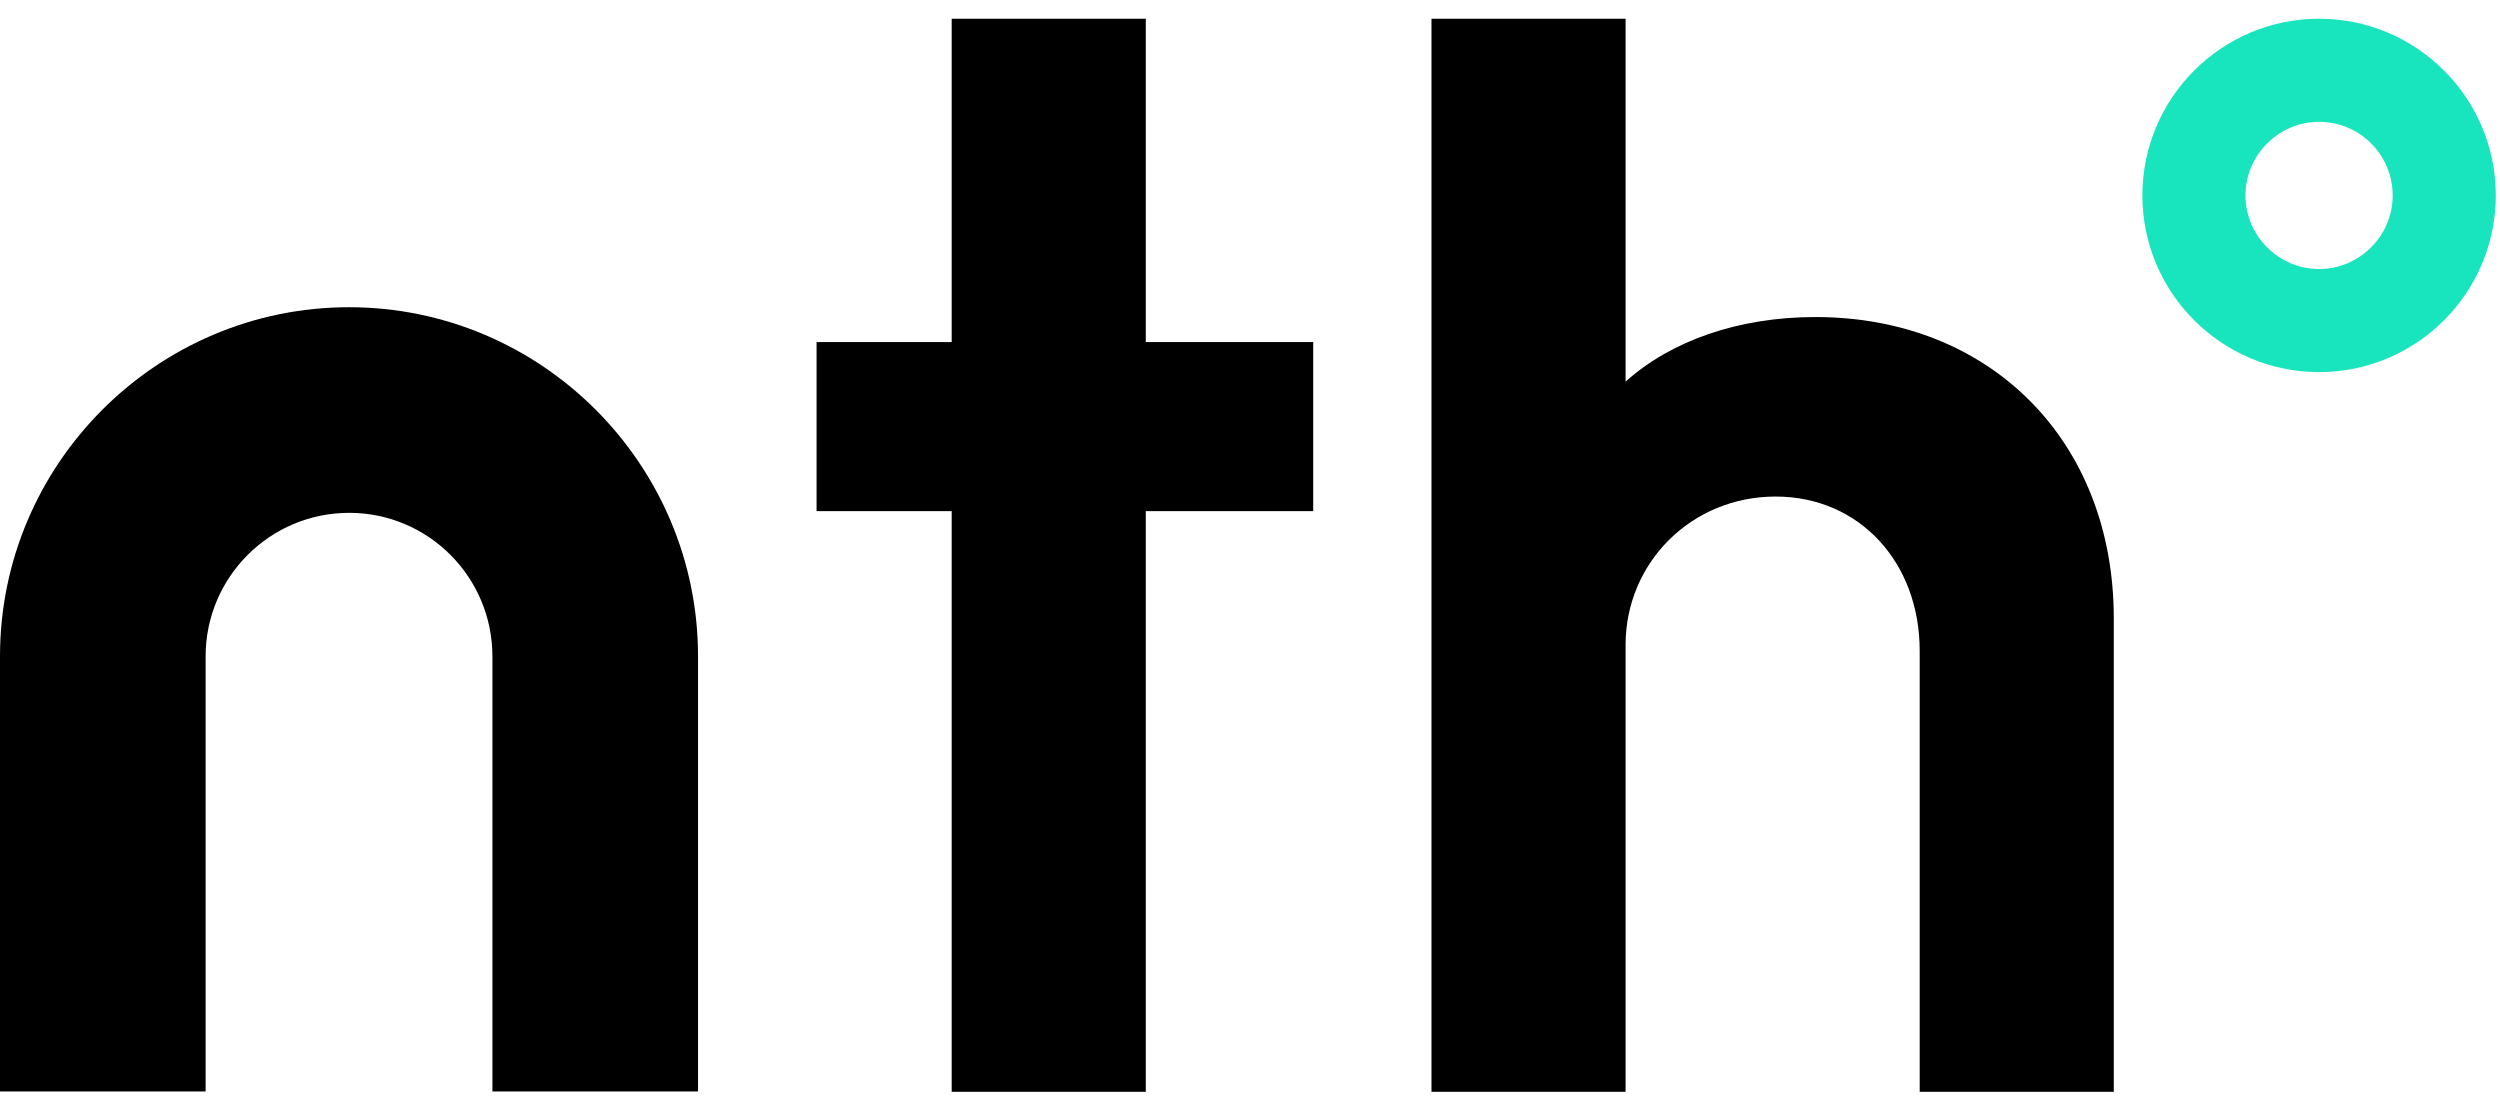 <svg width="89" height="39" viewBox="0 0 89 39" fill="none" xmlns="http://www.w3.org/2000/svg">
<g clip-path="url(#clip0_2715_517)">
<path d="M12.43 10.937C5.58 10.937 0 16.517 0 23.367V38.857H7.32V23.367C7.32 20.547 9.61 18.257 12.43 18.257C15.25 18.257 17.53 20.547 17.53 23.367V38.857H24.85V23.367C24.85 16.517 19.27 10.937 12.42 10.937H12.43Z" fill="black"/>
<path d="M46.75 18.197V12.177H40.79V0.667H33.88V12.177H29.07V18.197H33.88V38.867H40.79V18.197H46.75Z" fill="black"/>
<path d="M64.621 11.287C61.901 11.287 59.491 12.127 57.871 13.587V0.667H50.961V38.867H57.871V22.957C57.871 20.027 60.221 17.677 63.211 17.677C66.201 17.677 68.341 20.027 68.341 23.167V38.867H75.251V22.017C75.251 15.687 70.851 11.287 64.631 11.287H64.621Z" fill="black"/>
<path d="M76.269 6.957C76.269 10.427 79.09 13.247 82.559 13.247C86.029 13.247 88.85 10.427 88.85 6.957C88.85 3.487 86.029 0.667 82.559 0.667C79.09 0.667 76.269 3.487 76.269 6.957ZM82.559 4.337C84.01 4.337 85.18 5.517 85.18 6.957C85.18 8.397 83.999 9.577 82.559 9.577C81.12 9.577 79.939 8.397 79.939 6.957C79.939 5.517 81.12 4.337 82.559 4.337Z" fill="#18E4BE"/>
</g>
<defs>
<clipPath id="clip0_2715_517">
<rect width="88.85" height="38.2" fill="white" transform="translate(0 0.667)"/>
</clipPath>
</defs>
</svg>
